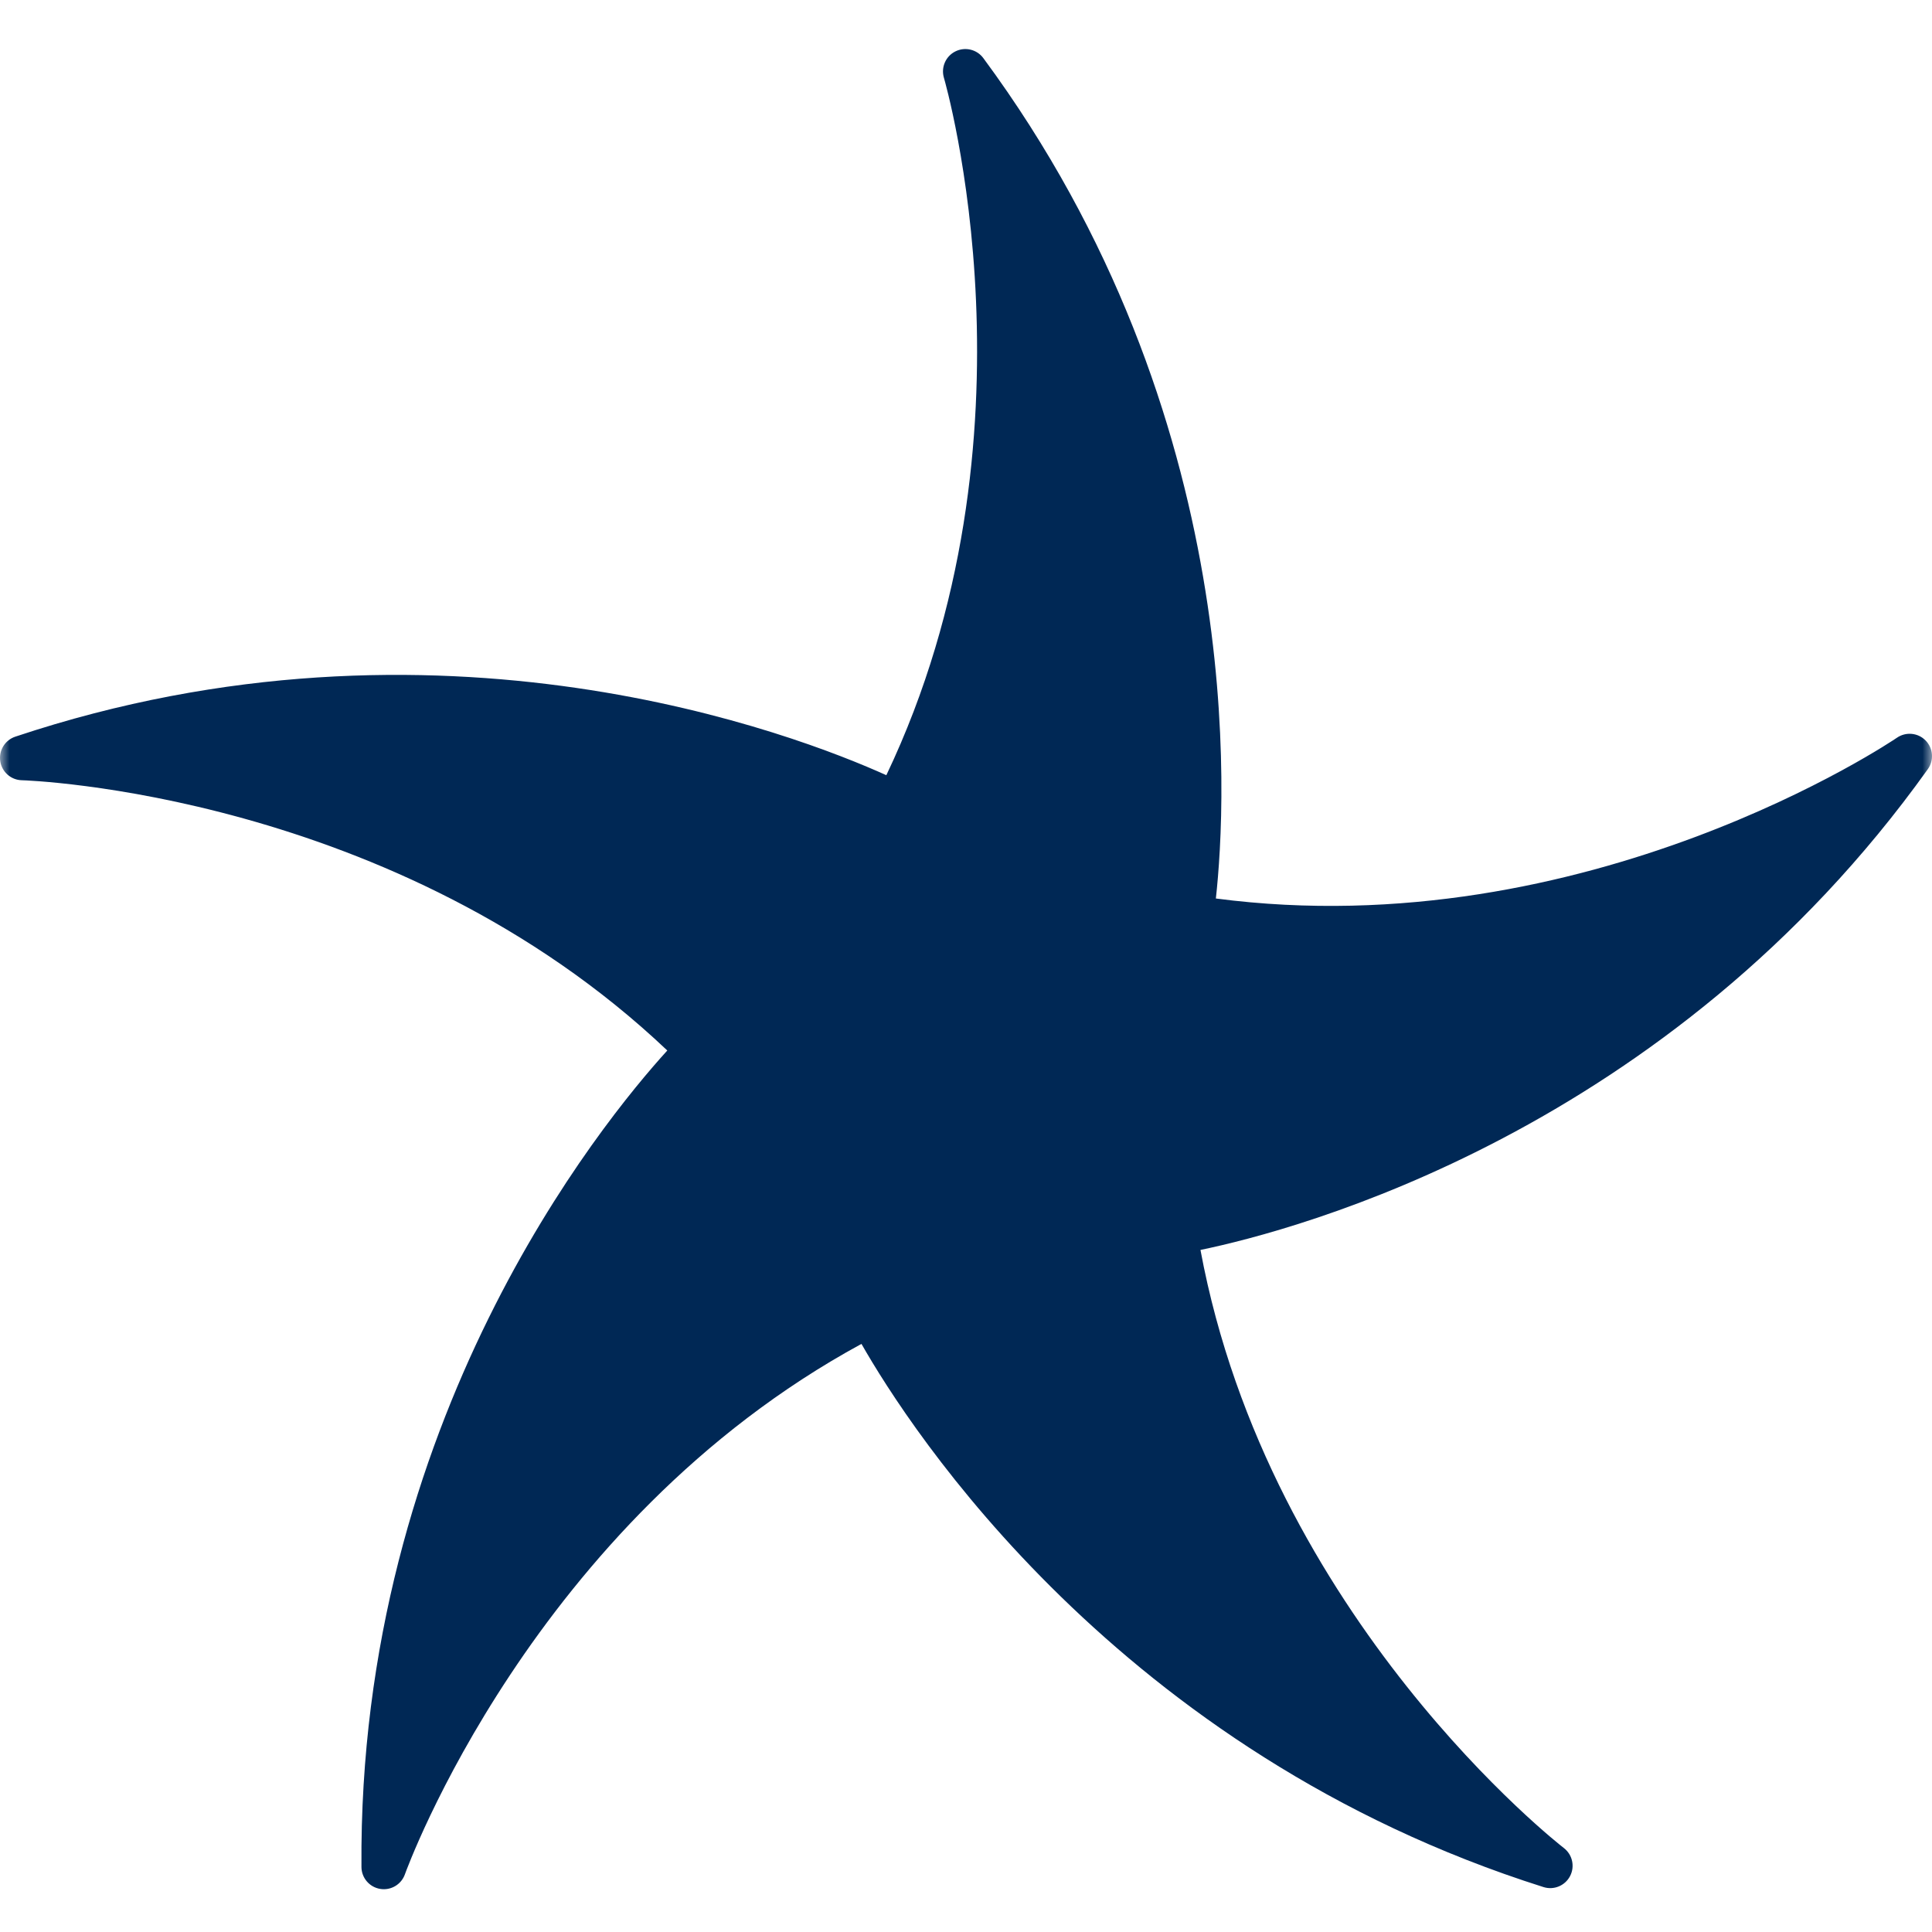 <svg width="100" height="100" viewBox="0 0 100 100" fill="none" xmlns="http://www.w3.org/2000/svg">
<g id="Clip path group">
<mask id="mask0_5376_2824" style="mask-type:luminance" maskUnits="userSpaceOnUse" x="0" y="0" width="100" height="100">
<g id="clip_1">
<path id="Vector" d="M0 0H100V100H0V0Z" fill="white"/>
</g>
</mask>
<g mask="url(#mask0_5376_2824)">
<g id="logo-iberostar">
<g id="LOGO">
<path id="logo-txtSvg-estrella" d="M19.868 97.785C19.805 97.785 19.74 97.78 19.676 97.769C19.122 97.677 18.713 97.199 18.709 96.638C18.527 73.541 31.143 58.107 34.539 54.374C20.433 40.998 1.325 40.389 1.13 40.385C0.568 40.372 0.096 39.956 0.013 39.4C-0.07 38.844 0.257 38.309 0.791 38.13C22.699 30.818 41.276 38.047 45.877 40.124C54.224 22.602 48.914 4.214 48.857 4.027C48.697 3.488 48.947 2.911 49.45 2.661C49.953 2.41 50.564 2.556 50.898 3.009C64.623 21.588 63.487 41.49 62.933 46.506C82.173 49.03 98.024 38.297 98.185 38.185C98.649 37.866 99.274 37.926 99.668 38.326C100.062 38.727 100.111 39.353 99.785 39.81C86.357 58.605 67.078 63.674 62.136 64.697C65.682 83.778 80.787 95.534 80.943 95.652C81.389 95.994 81.526 96.607 81.267 97.105C81.007 97.604 80.428 97.844 79.892 97.675C57.869 90.712 47.089 73.944 44.589 69.56C27.537 78.828 21.025 96.827 20.959 97.011C20.793 97.482 20.351 97.785 19.868 97.785Z" fill="#002855"/>
</g>
</g>
</g>
</g>
</svg>
